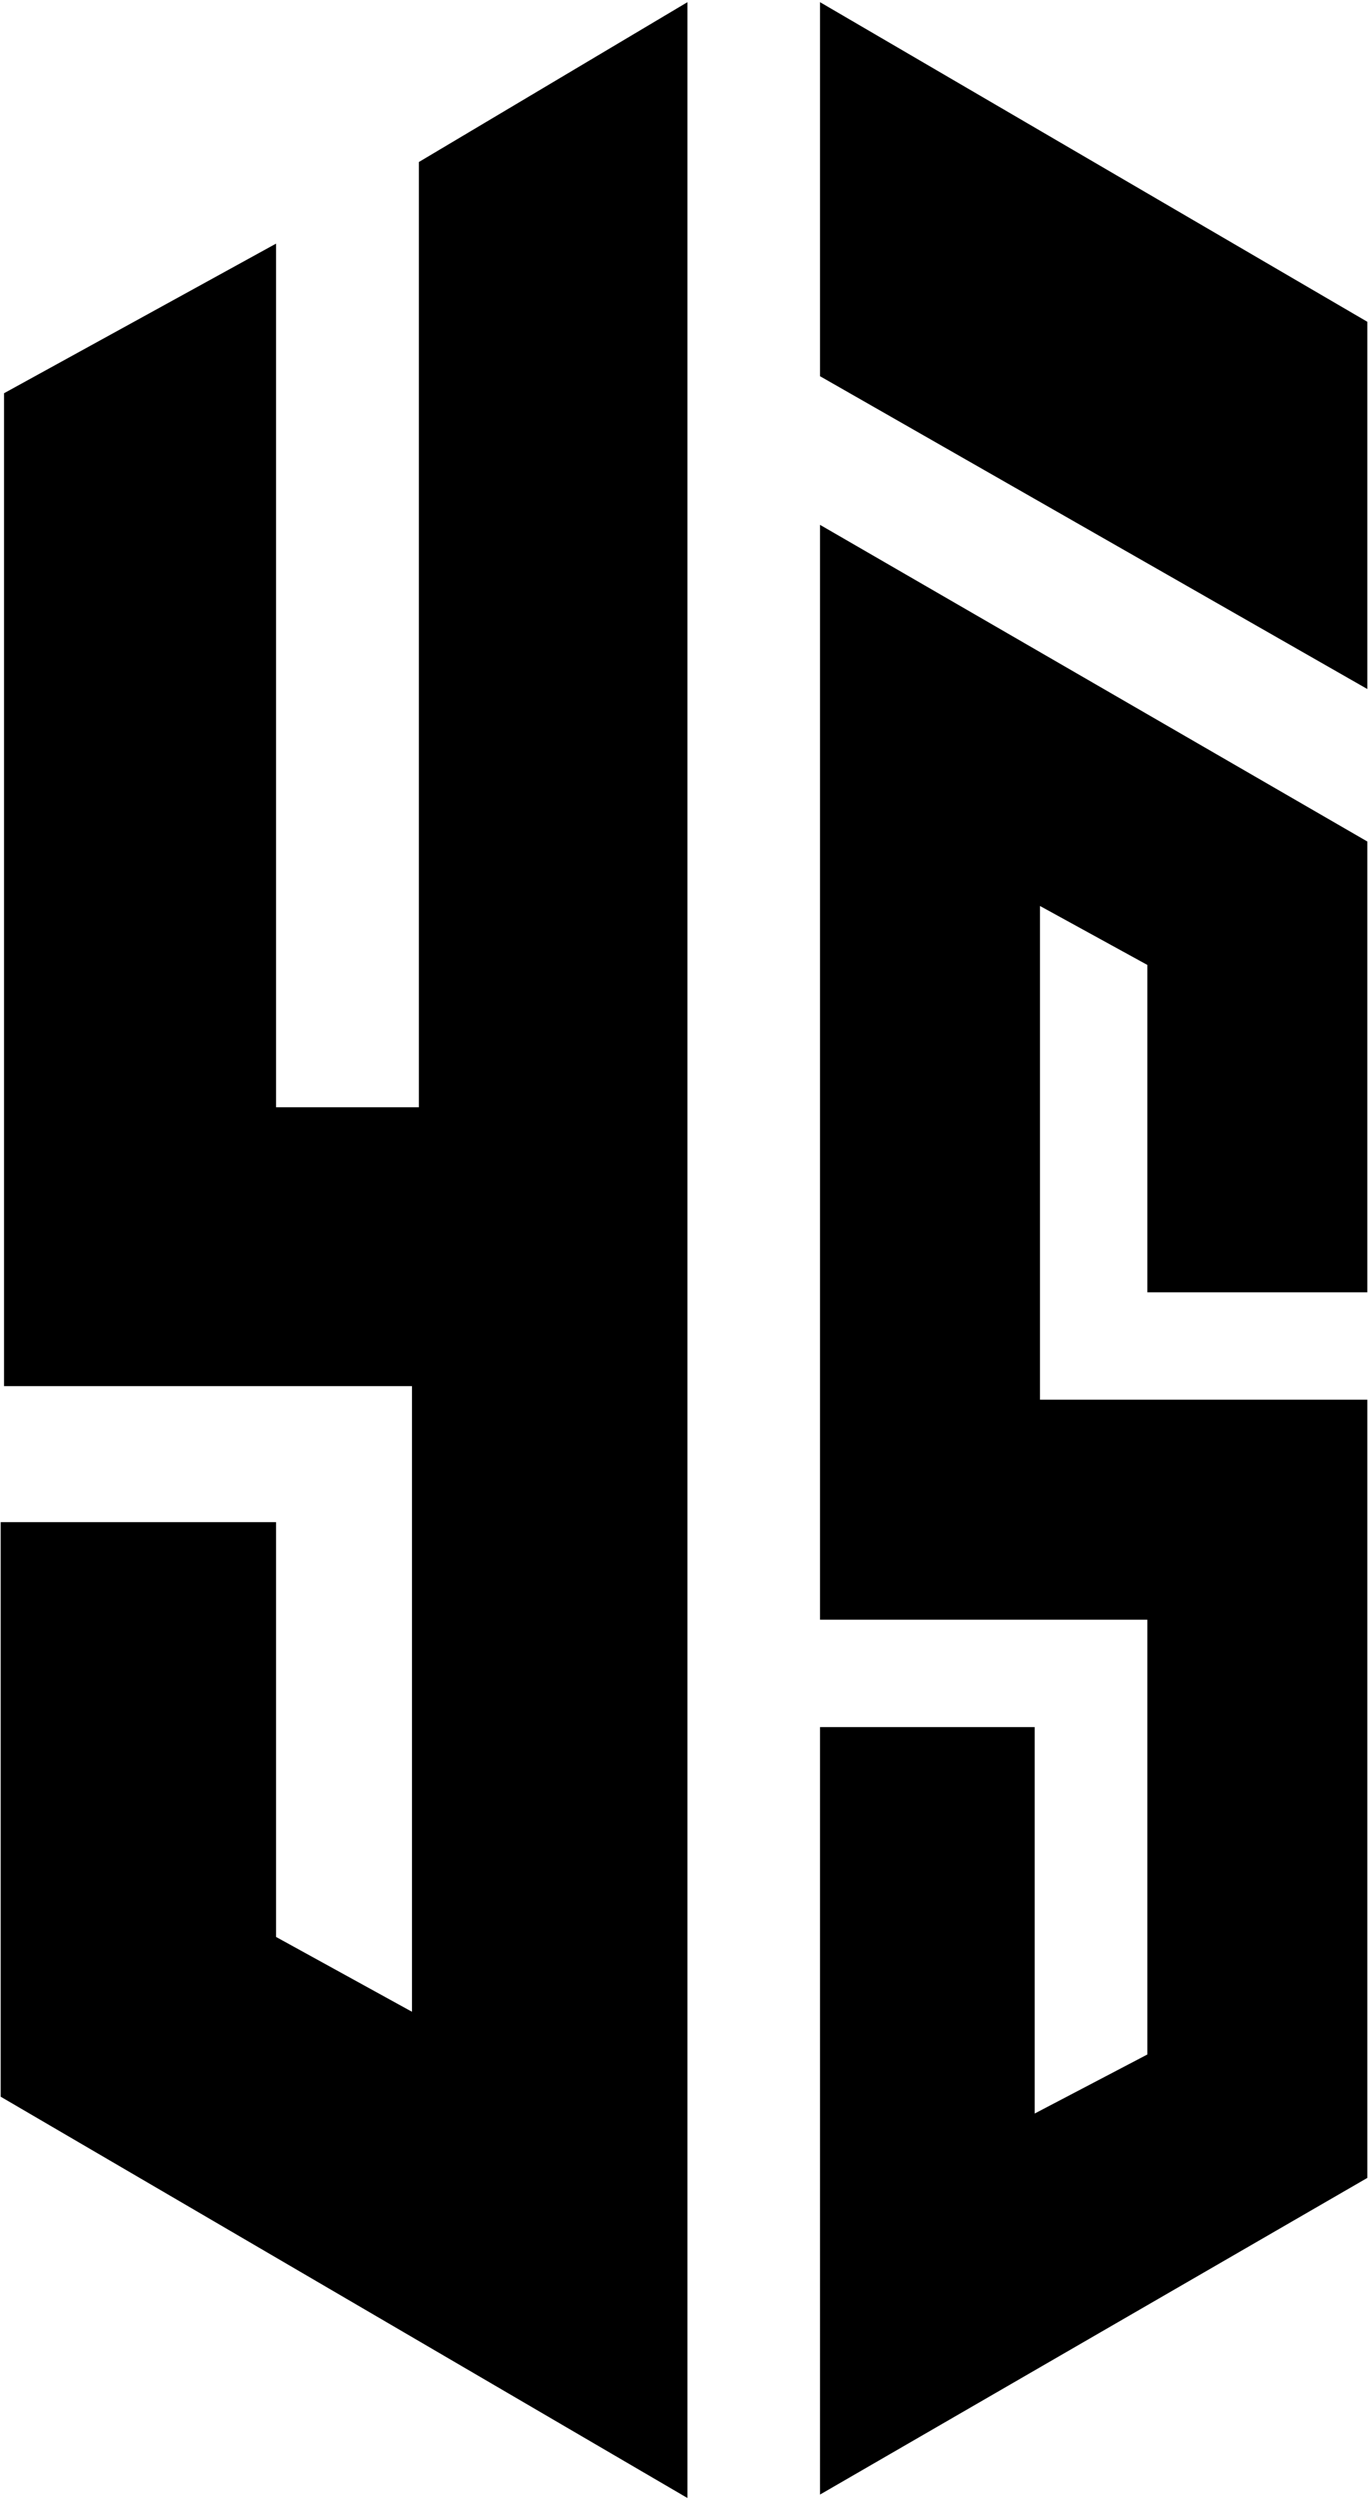 <svg xmlns="http://www.w3.org/2000/svg" viewBox="0 0 139 254"><path d="M69.85.22v253.56L.07 213.01v-58.37h27.98v42.14l13.81 7.6v-63.56H.41V39.95l27.64-15.2v87.74h14.51V16.46L69.85.22zm13.47 53.1v111.23h33.26v44.17l-11.45 6v-39.26H83.32v77.97l55.61-32.17V142.2h-33.26V92.04l10.91 5.99v33.26h22.35v-45.8L83.32 53.32zm0-15.1v-38l55.61 32.47V70L83.32 38.22z"/></svg>